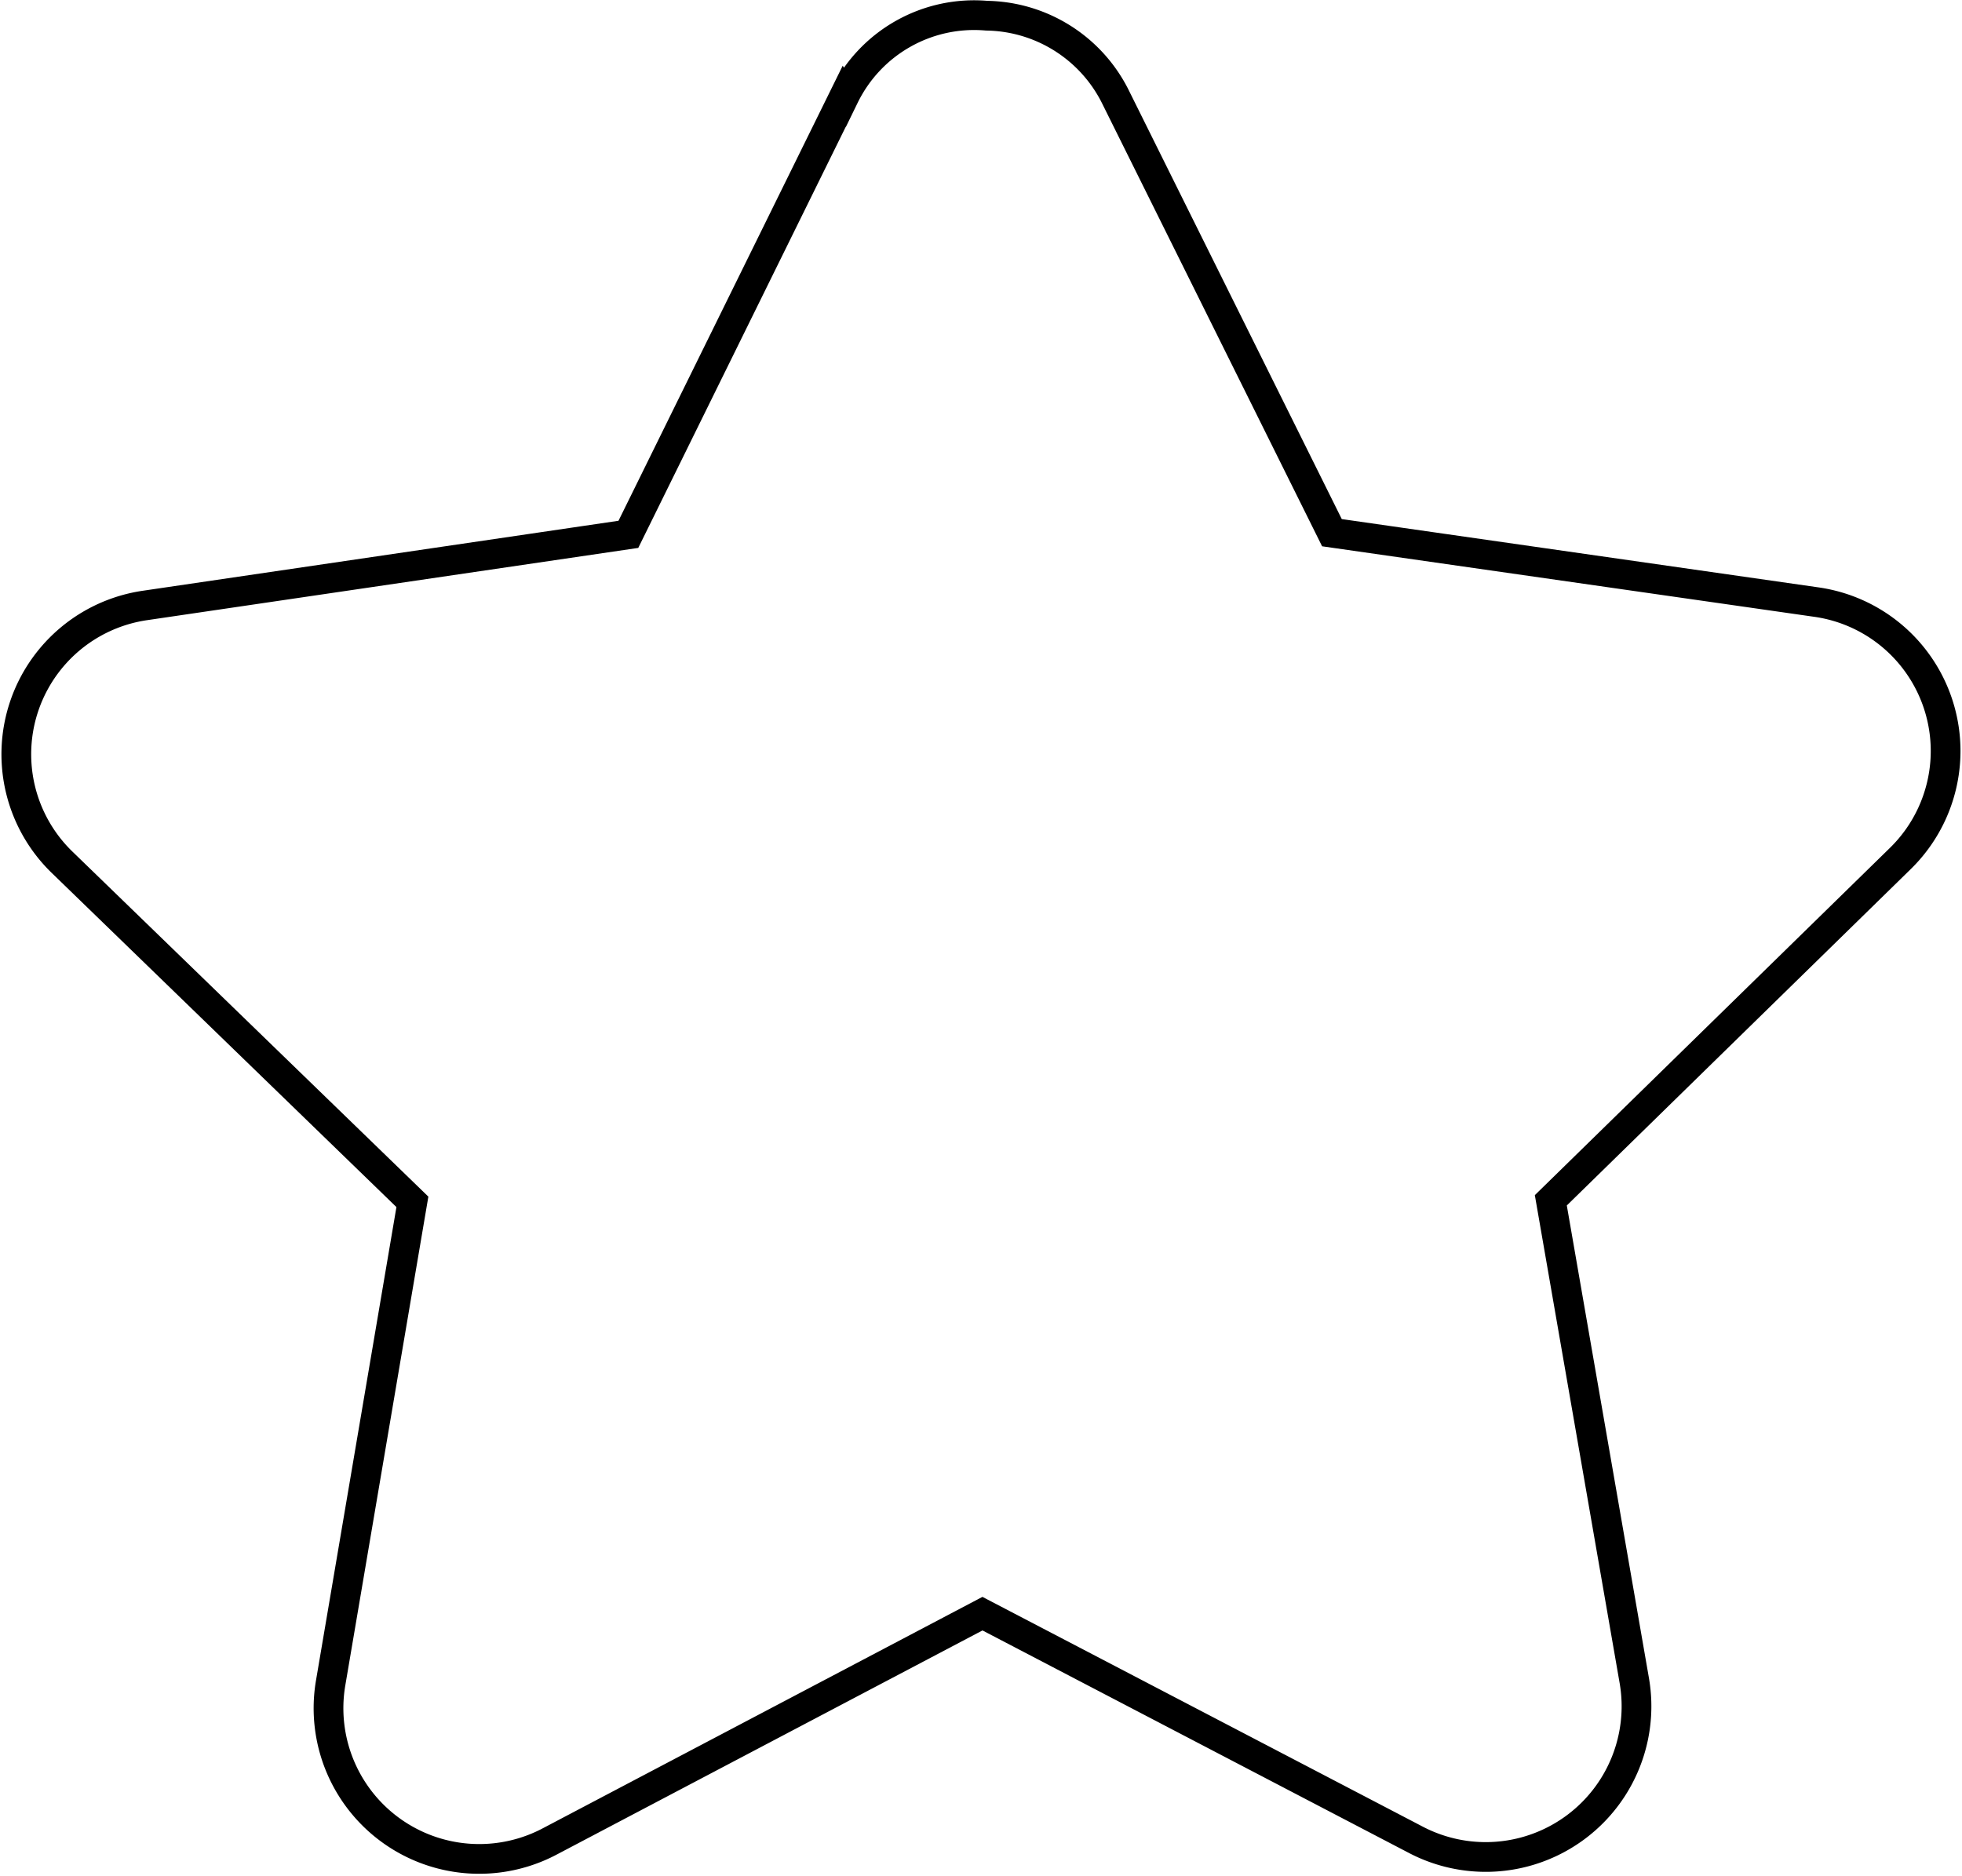 <svg xmlns="http://www.w3.org/2000/svg" width="131.97" height="126.213" viewBox="0 0 131.97 126.213">
  <g id="Group_61" data-name="Group 61" transform="translate(-1284.776 -1399.263)">
    <g id="certificate_1_" data-name="certificate (1)" transform="translate(1285.874 1400.278)">
      <path id="Path_6669" data-name="Path 6669" d="M68.486,17.466,53.966,46.944,21.435,51.731a10.117,10.117,0,0,0-5.579,17.257L39.438,91.854l-5.5,32.373A10.14,10.14,0,0,0,48.7,134.872L77.782,119.56l29.123,15.2a10.14,10.14,0,0,0,14.724-10.683l-5.617-32.327,23.507-22.994A10.117,10.117,0,0,0,133.858,51.5l-32.569-4.667-14.6-29.4a9.838,9.838,0,0,0-8.625-5.383,9.718,9.718,0,0,0-9.575,5.421Z" transform="translate(-12.797 -12.009)" fill="none" stroke="#000" stroke-width="2"/>
    </g>
  </g>
</svg>
